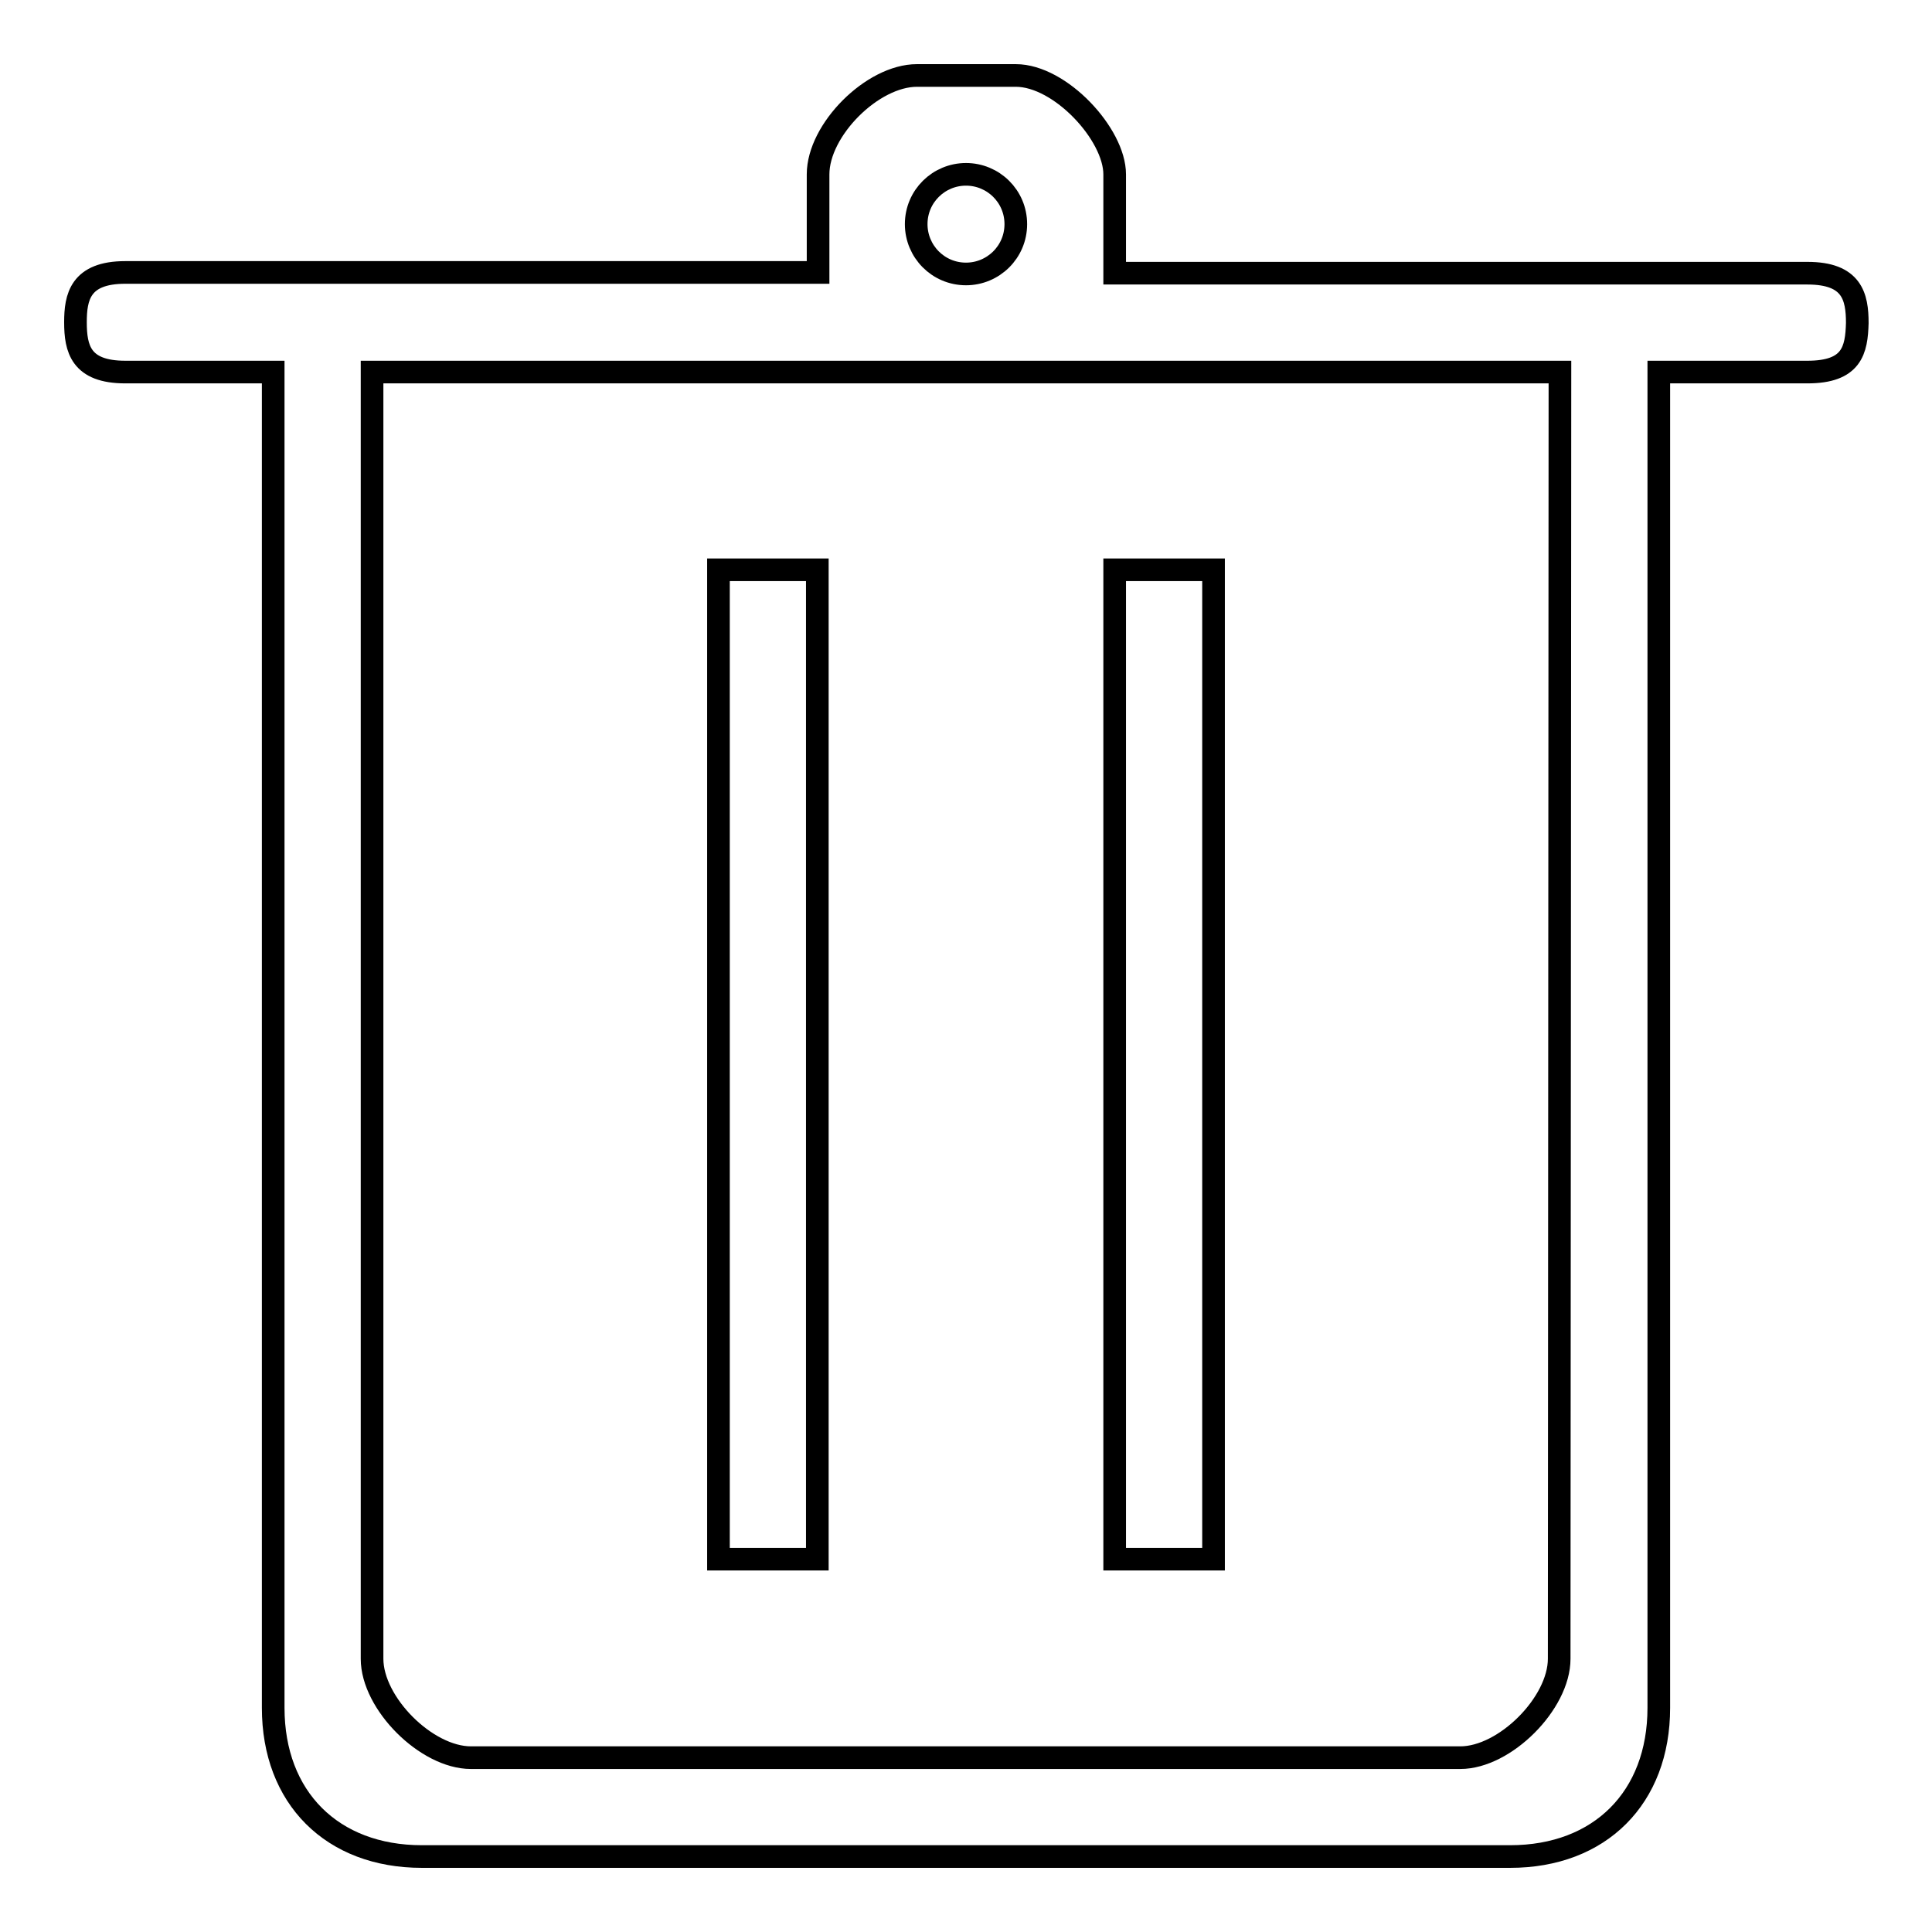 <?xml version="1.0" encoding="utf-8"?>
<!-- Svg Vector Icons : http://www.onlinewebfonts.com/icon -->
<!DOCTYPE svg PUBLIC "-//W3C//DTD SVG 1.1//EN" "http://www.w3.org/Graphics/SVG/1.1/DTD/svg11.dtd">
<svg version="1.1" xmlns="http://www.w3.org/2000/svg" xmlns:xlink="http://www.w3.org/1999/xlink" x="0px" y="0px" viewBox="0 0 256 256" enable-background="new 0 0 256 256" xml:space="preserve">
<g><g><path stroke-width="3" fill-opacity="0" stroke="#000000"  d="M239.5,49.3h-19.7v177c0,11.9-7.8,19.7-19.7,19.7H55.9c-11.9,0-19.7-7.8-19.7-19.7v-177H16.6c-5.9,0-6.6-3.1-6.6-6.6c0-3.3,0.6-6.6,6.6-6.6h91.8V23.1c0-5.9,7.2-13.1,13.1-13.1h13.1c5.9,0,13.1,7.8,13.1,13.1v13.1h91.8c5.9,0,6.6,3.1,6.6,6.6C246,46.4,245.4,49.3,239.5,49.3z M128,23.1c-3.6,0-6.6,2.9-6.6,6.6c0,3.6,2.9,6.6,6.6,6.6c3.6,0,6.6-2.9,6.6-6.6C134.6,26,131.6,23.1,128,23.1z M206.7,49.3H49.3v170.5c0,5.9,7.2,13.1,13.1,13.1h131.1c5.9,0,13.1-7.2,13.1-13.1L206.7,49.3L206.7,49.3z M147.7,75.5h13.1v131.1h-13.1V75.5z M95.2,75.5h13.1v131.1H95.2V75.5z"/></g></g>
</svg>